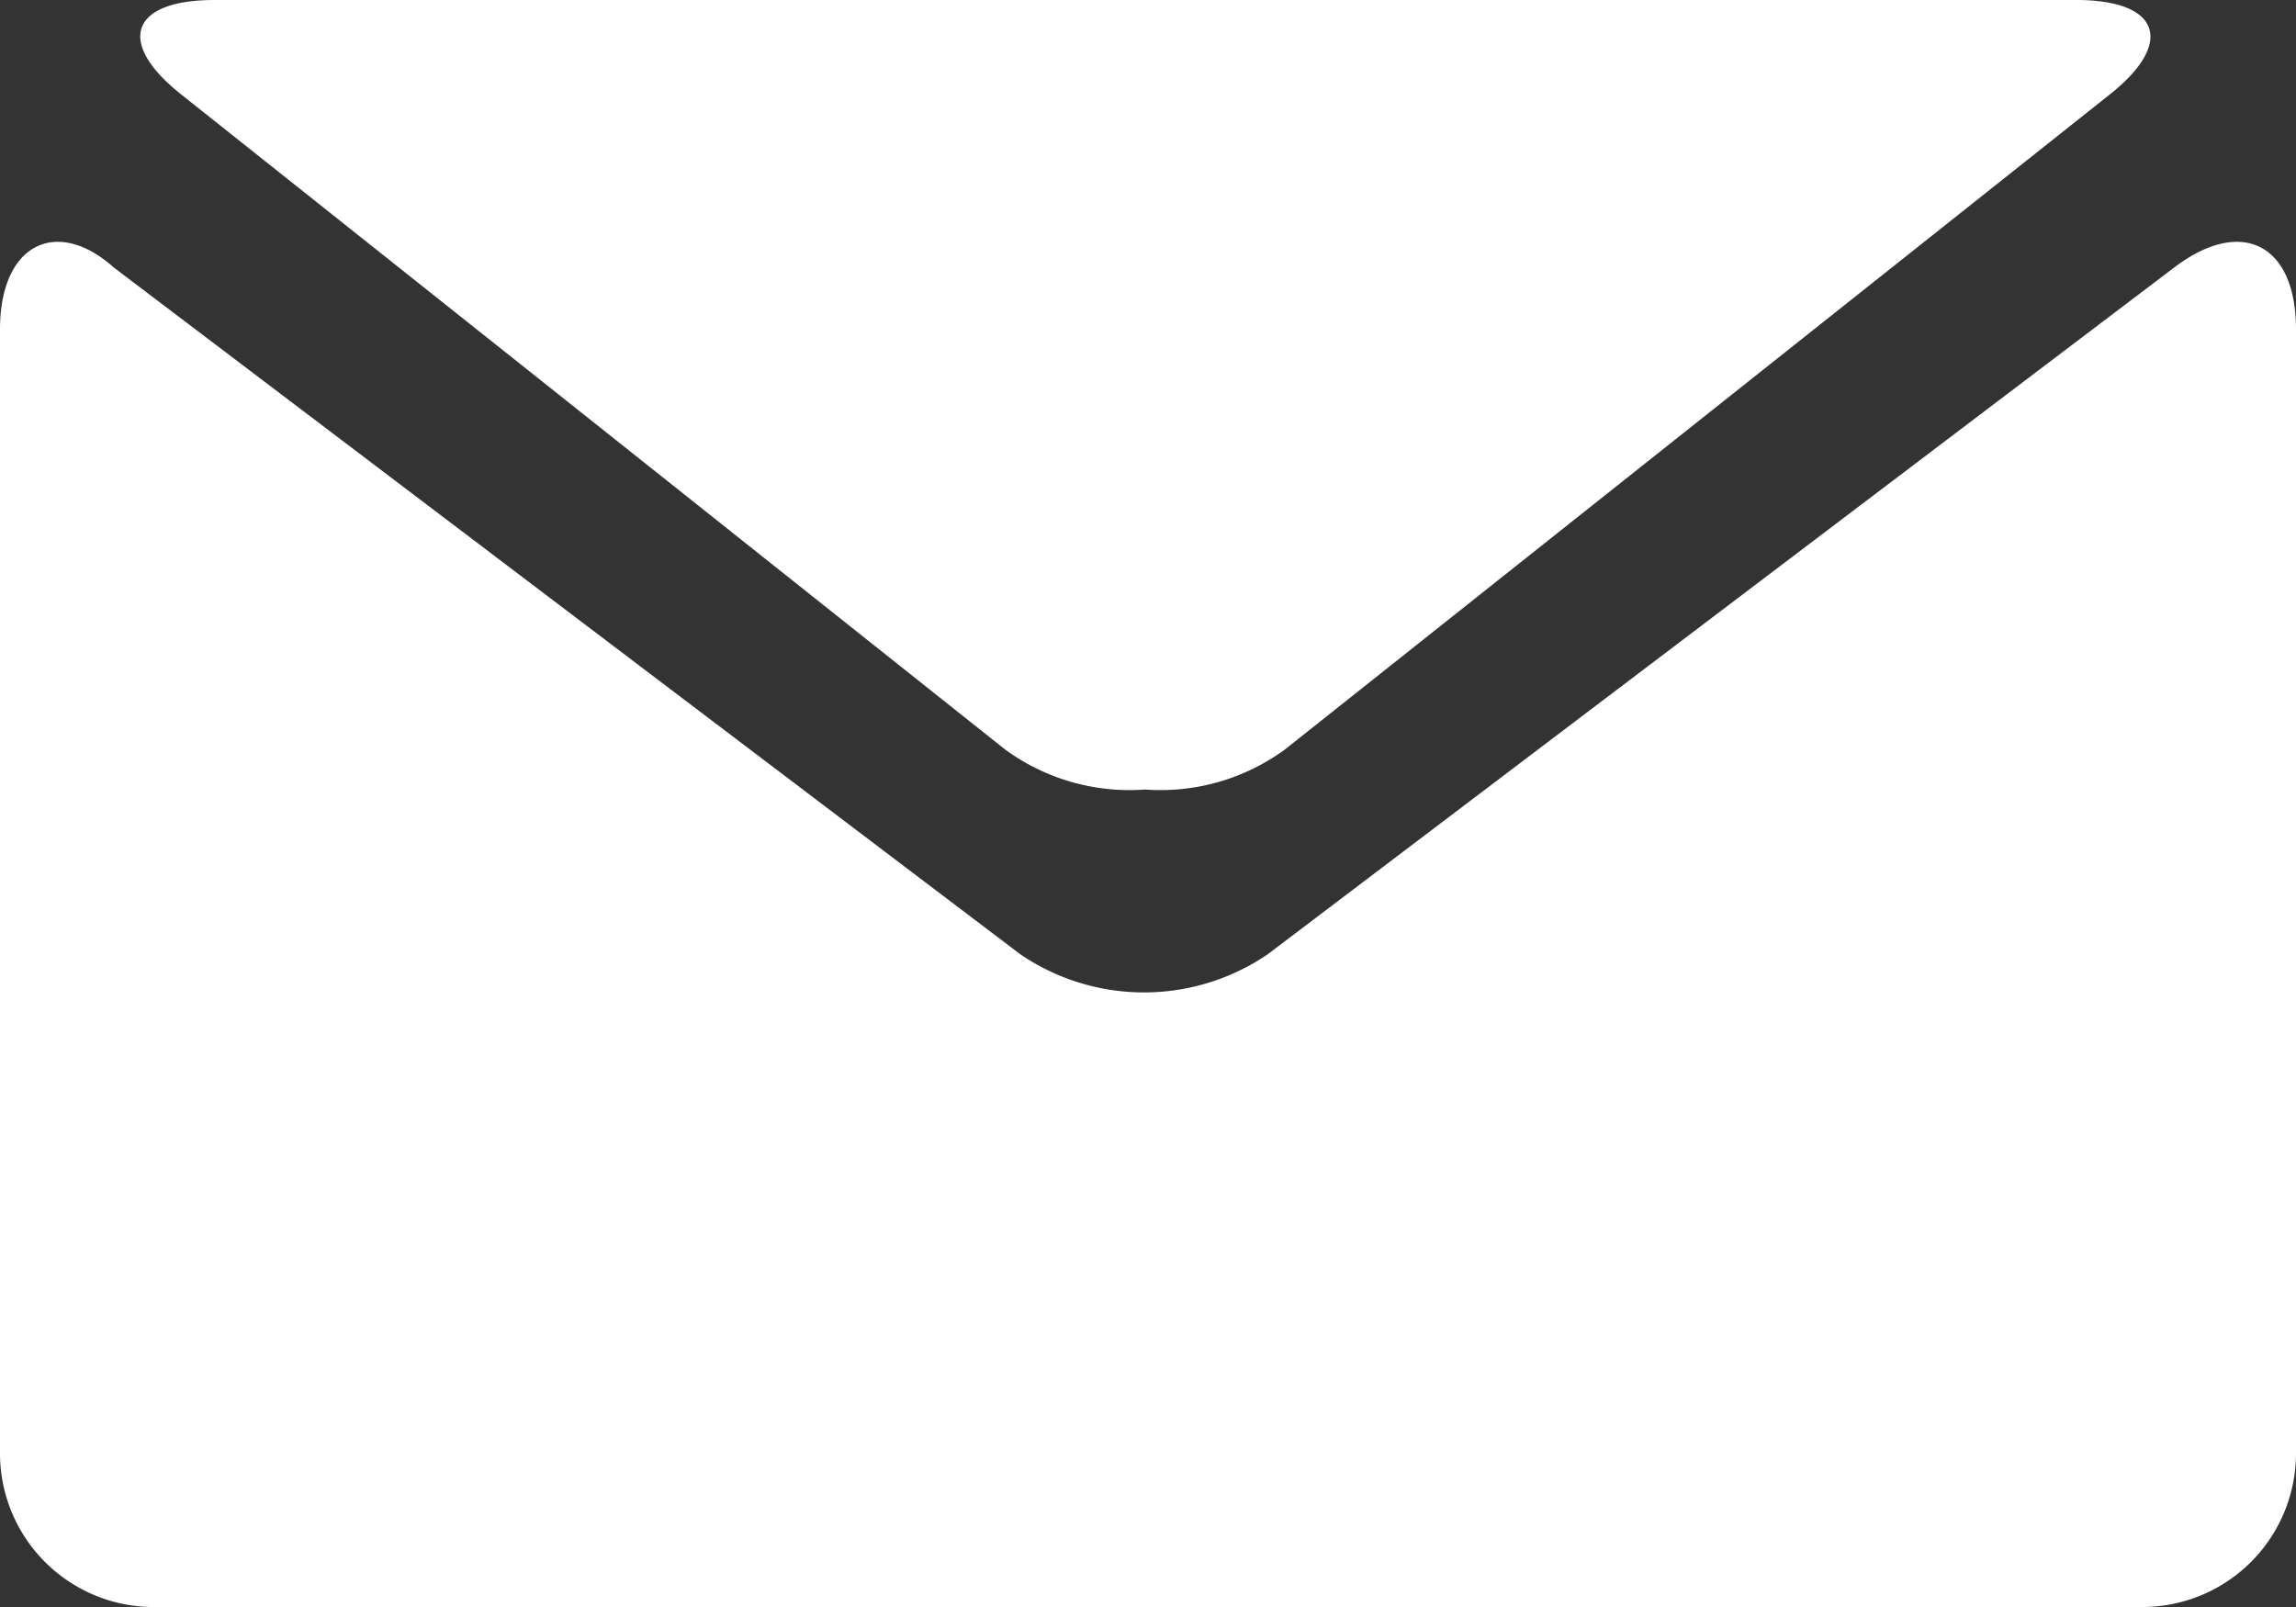 <svg id="Capa_1" data-name="Capa 1" xmlns="http://www.w3.org/2000/svg" width="23" height="16.1" viewBox="0 0 23 16.1">
  <rect x="0" y="0" width="23" height="16.1" fill="#333333" stroke="none"/>
  <defs>
    <style>
      .cls-1 {
        fill: #fff;
      }
    </style>
  </defs>
  <title>ico_mail</title>
  <g>
    <path class="cls-1" d="M4.25,2.65L12.5,9.21a2.11,2.11,0,0,0,1.4.4,2.11,2.11,0,0,0,1.4-.4l8.26-6.56c0.66-.52.51-0.95-0.33-0.95H4.58C3.73,1.7,3.59,2.13,4.25,2.65Z" transform="translate(-2.43 -1.7)"/>
    <path class="cls-1" d="M24.21,4.38l-9.08,6.88a2.2,2.2,0,0,1-2.48,0L3.57,4.38C3,3.87,2.43,4.14,2.43,5V16.26A1.54,1.54,0,0,0,4,17.8H23.89a1.54,1.54,0,0,0,1.54-1.54h0V5C25.43,4.14,24.88,3.87,24.21,4.38Z" transform="translate(-2.43 -1.7)"/>
  </g>
</svg>
